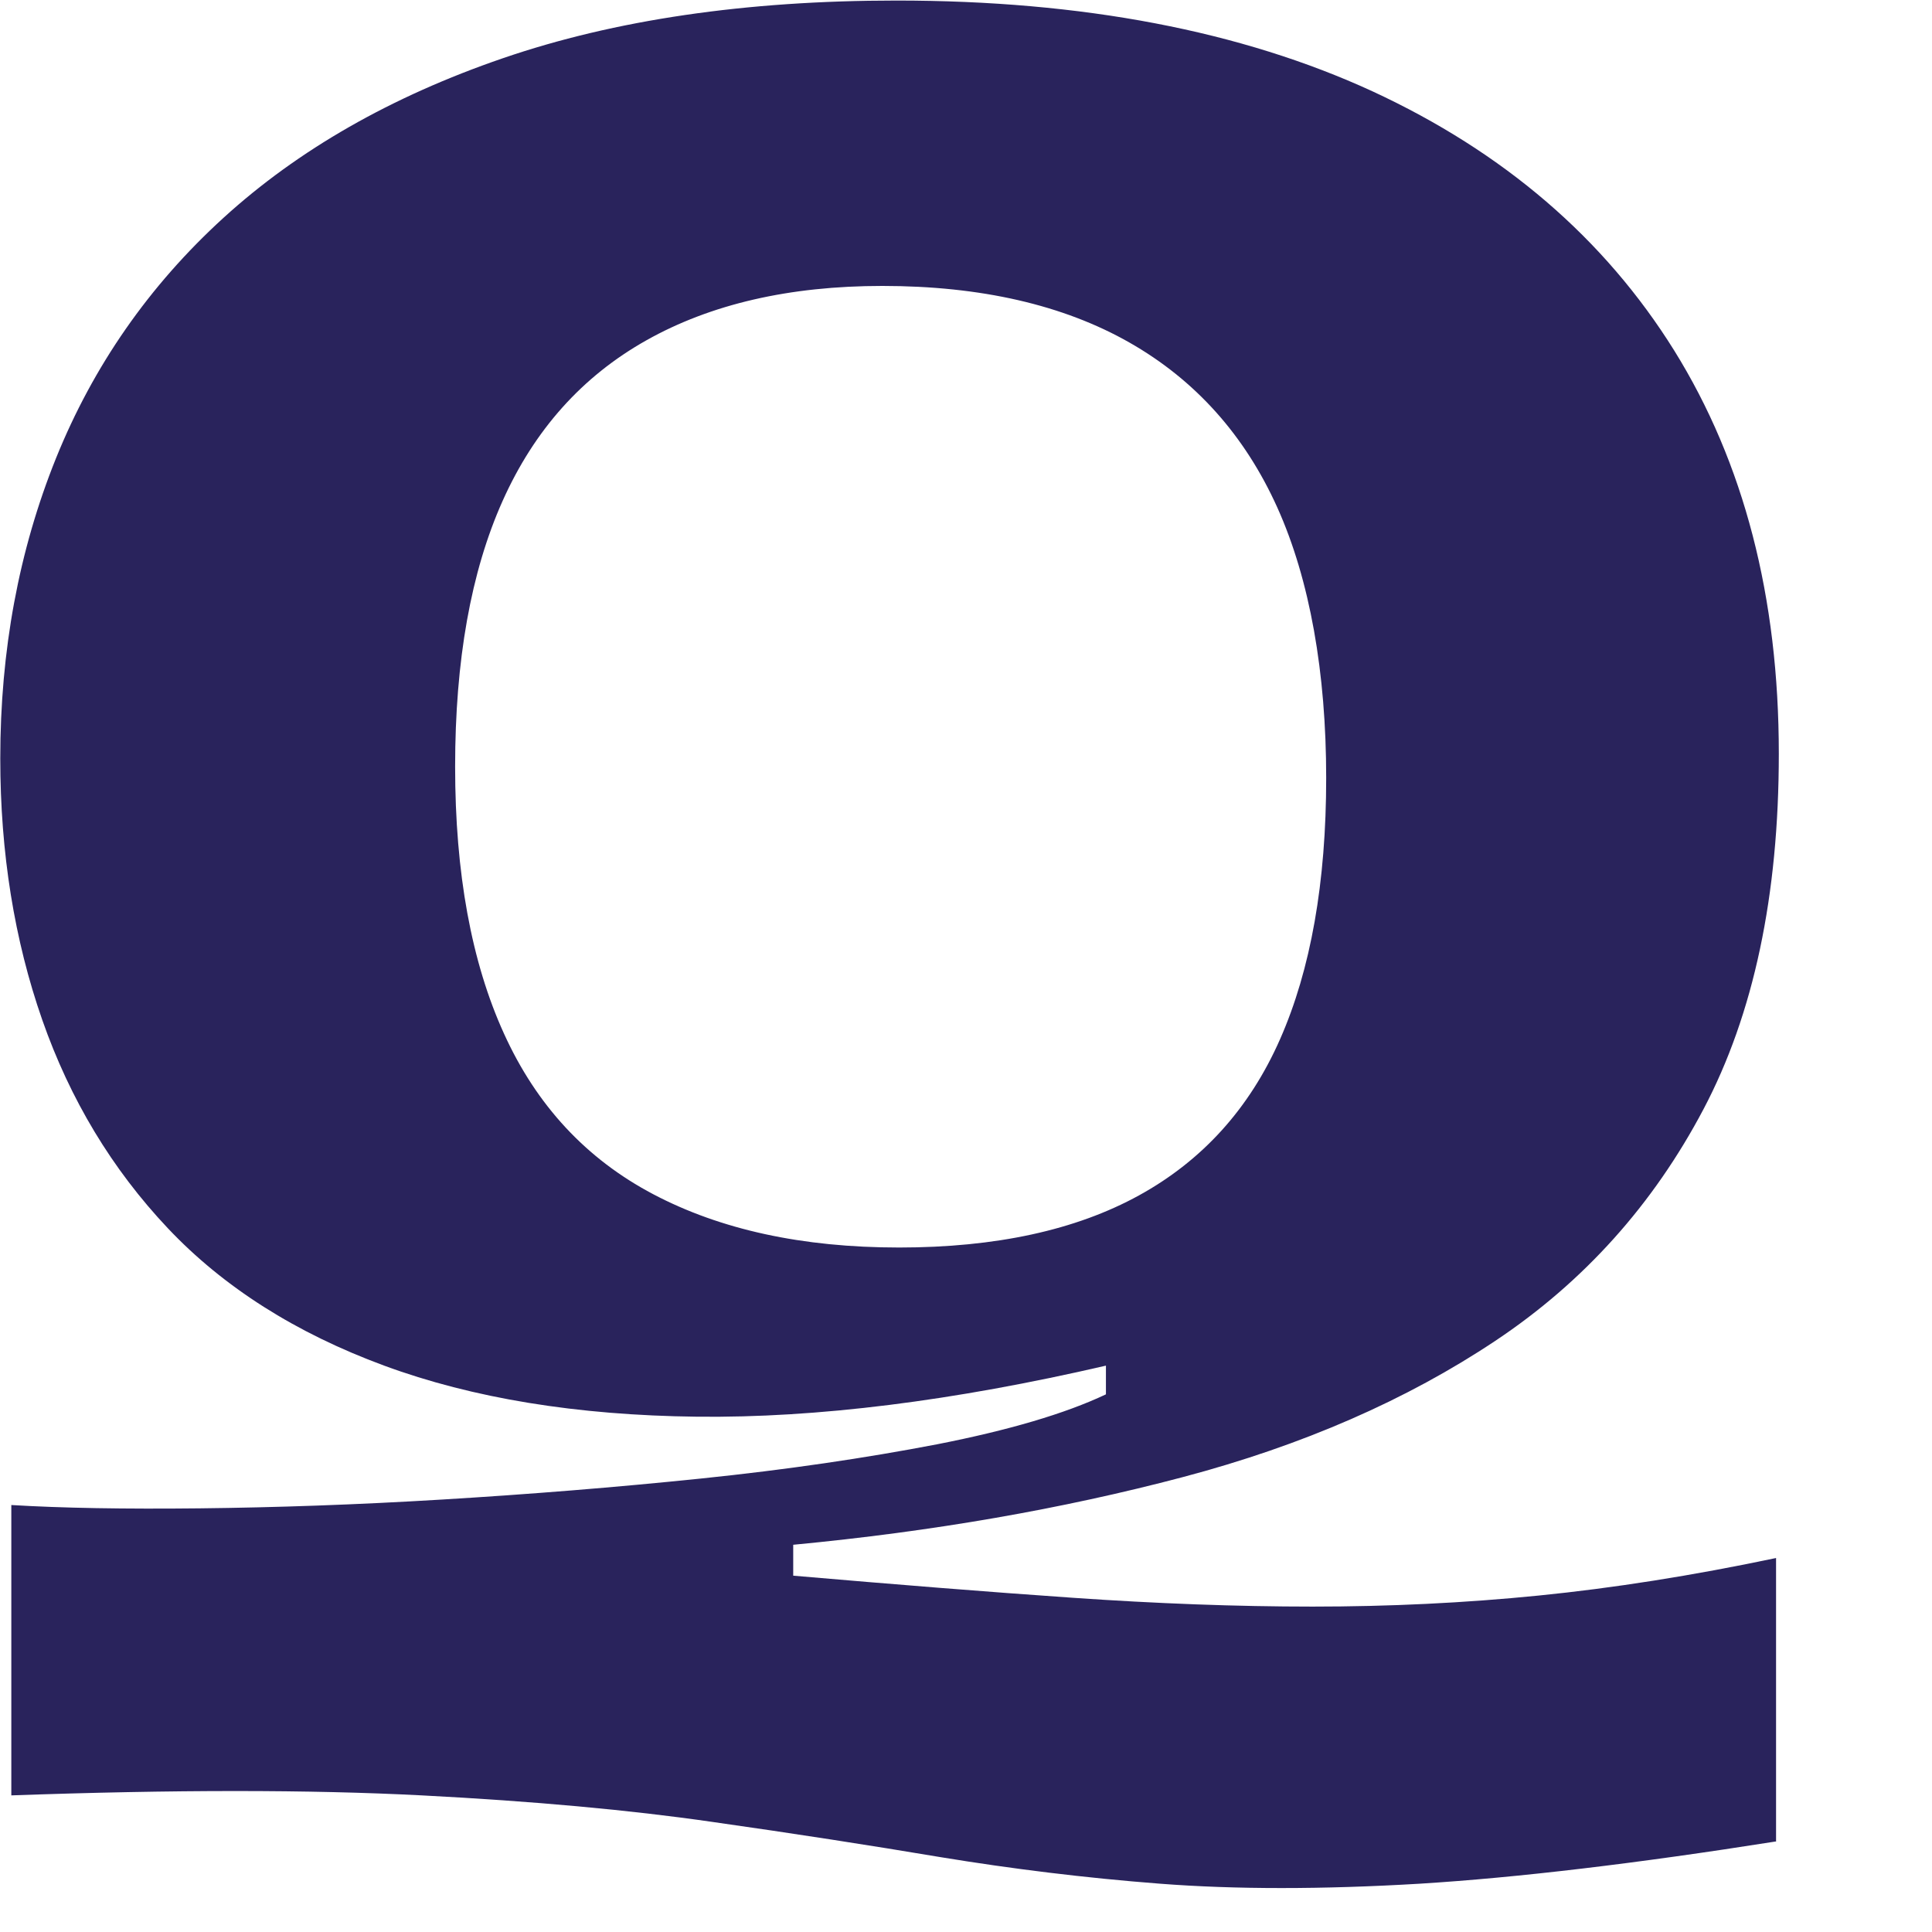 <?xml version="1.0" encoding="UTF-8"?>
<svg xmlns="http://www.w3.org/2000/svg" viewBox="0 0 70 70">
<defs><style>.cls-1{fill:#29235c;}</style></defs>
<path class="cls-1" d="M64.34,66.72c-5.06.8-9.36,1.31-12.9,1.53-3.54.21-6.68.21-9.41,0-2.73-.21-5.38-.54-7.94-.96-2.56-.43-5.33-.86-8.29-1.28-2.97-.43-6.47-.75-10.52-.96-4.05-.21-9-.21-14.87,0v-10.52c1.82.11,4.1.15,6.83.12,2.73-.03,5.67-.13,8.8-.32,3.14-.19,6.26-.44,9.36-.76,3.1-.32,5.95-.74,8.55-1.24,2.6-.51,4.64-1.11,6.12-1.81v-1.04c-5.53,1.28-10.47,1.9-14.82,1.85-4.35-.05-8.13-.67-11.33-1.85-3.2-1.18-5.82-2.84-7.84-4.98-2.02-2.14-3.54-4.66-4.55-7.55-1.01-2.89-1.52-6.05-1.52-9.47,0-3.91.67-7.53,2.02-10.88,1.35-3.34,3.37-6.25,6.07-8.71,2.7-2.46,6.07-4.39,10.12-5.78,4.05-1.39,8.8-2.09,14.26-2.09,6.74,0,12.49,1.1,17.25,3.29,4.75,2.2,8.4,5.33,10.93,9.39,2.53,4.07,3.79,8.94,3.79,14.61,0,5.14-.91,9.43-2.73,12.88-1.82,3.45-4.33,6.25-7.54,8.39s-6.98,3.79-11.33,4.94-9.05,1.97-14.11,2.45v1.12c3.71.32,7.08.59,10.12.8,3.03.21,5.93.32,8.7.32s5.5-.13,8.19-.4c2.7-.27,5.56-.72,8.6-1.36v10.28ZM32.57,45.2c3.51,0,6.41-.63,8.7-1.89,2.29-1.26,4-3.14,5.11-5.66,1.11-2.52,1.67-5.67,1.67-9.47s-.59-7.17-1.77-9.79c-1.18-2.62-2.97-4.62-5.36-5.98-2.39-1.36-5.38-2.05-8.95-2.05-3.37,0-6.22.66-8.55,1.97-2.33,1.31-4.06,3.25-5.21,5.82s-1.72,5.78-1.72,9.63.59,7.08,1.77,9.67c1.18,2.6,2.98,4.54,5.41,5.82,2.43,1.28,5.39,1.93,8.9,1.93Z"/>
</svg>